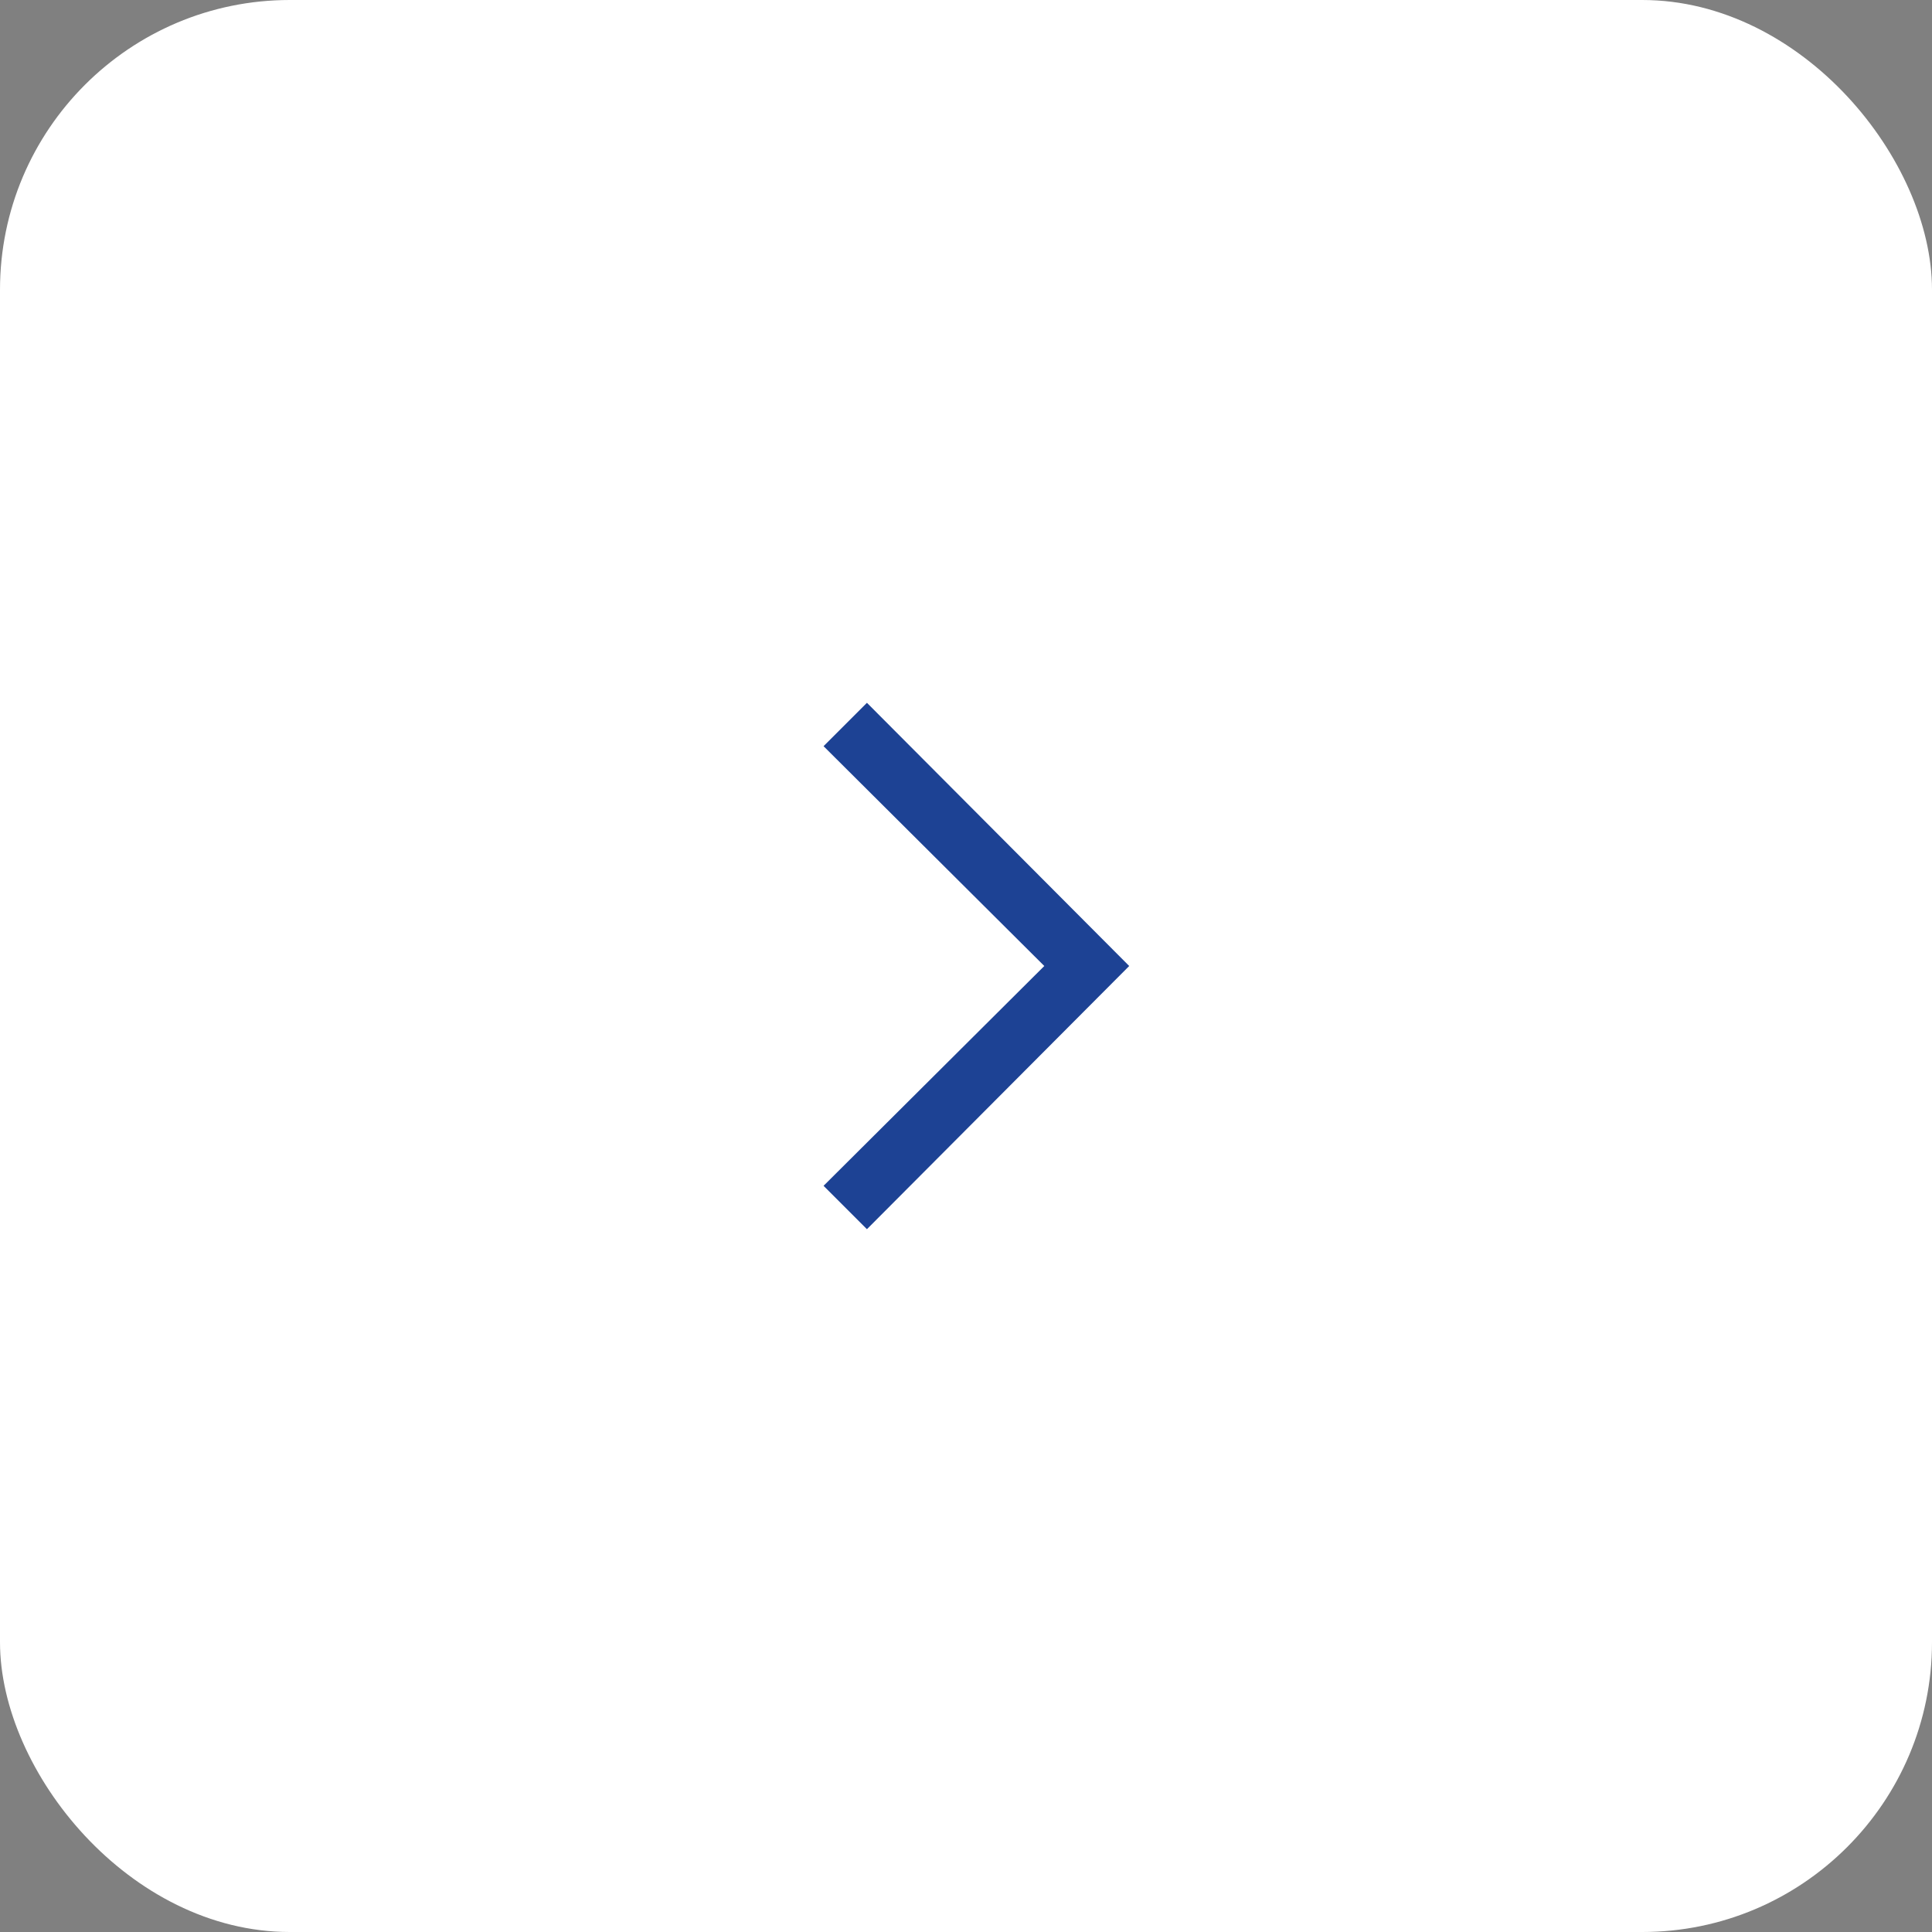 <?xml version="1.0" encoding="UTF-8"?> <svg xmlns="http://www.w3.org/2000/svg" width="40" height="40" viewBox="0 0 40 40" fill="none"><rect x="0" y="0" width="40" height="40" fill="#808080" stroke="none"/><rect width="40" height="40" rx="6" fill="white"></rect><path d="M17.949 14.551L17.051 15.449L21.621 20L17.051 24.551L17.949 25.449L23.379 20L17.949 14.551Z" fill="#1D4294"></path></svg> 